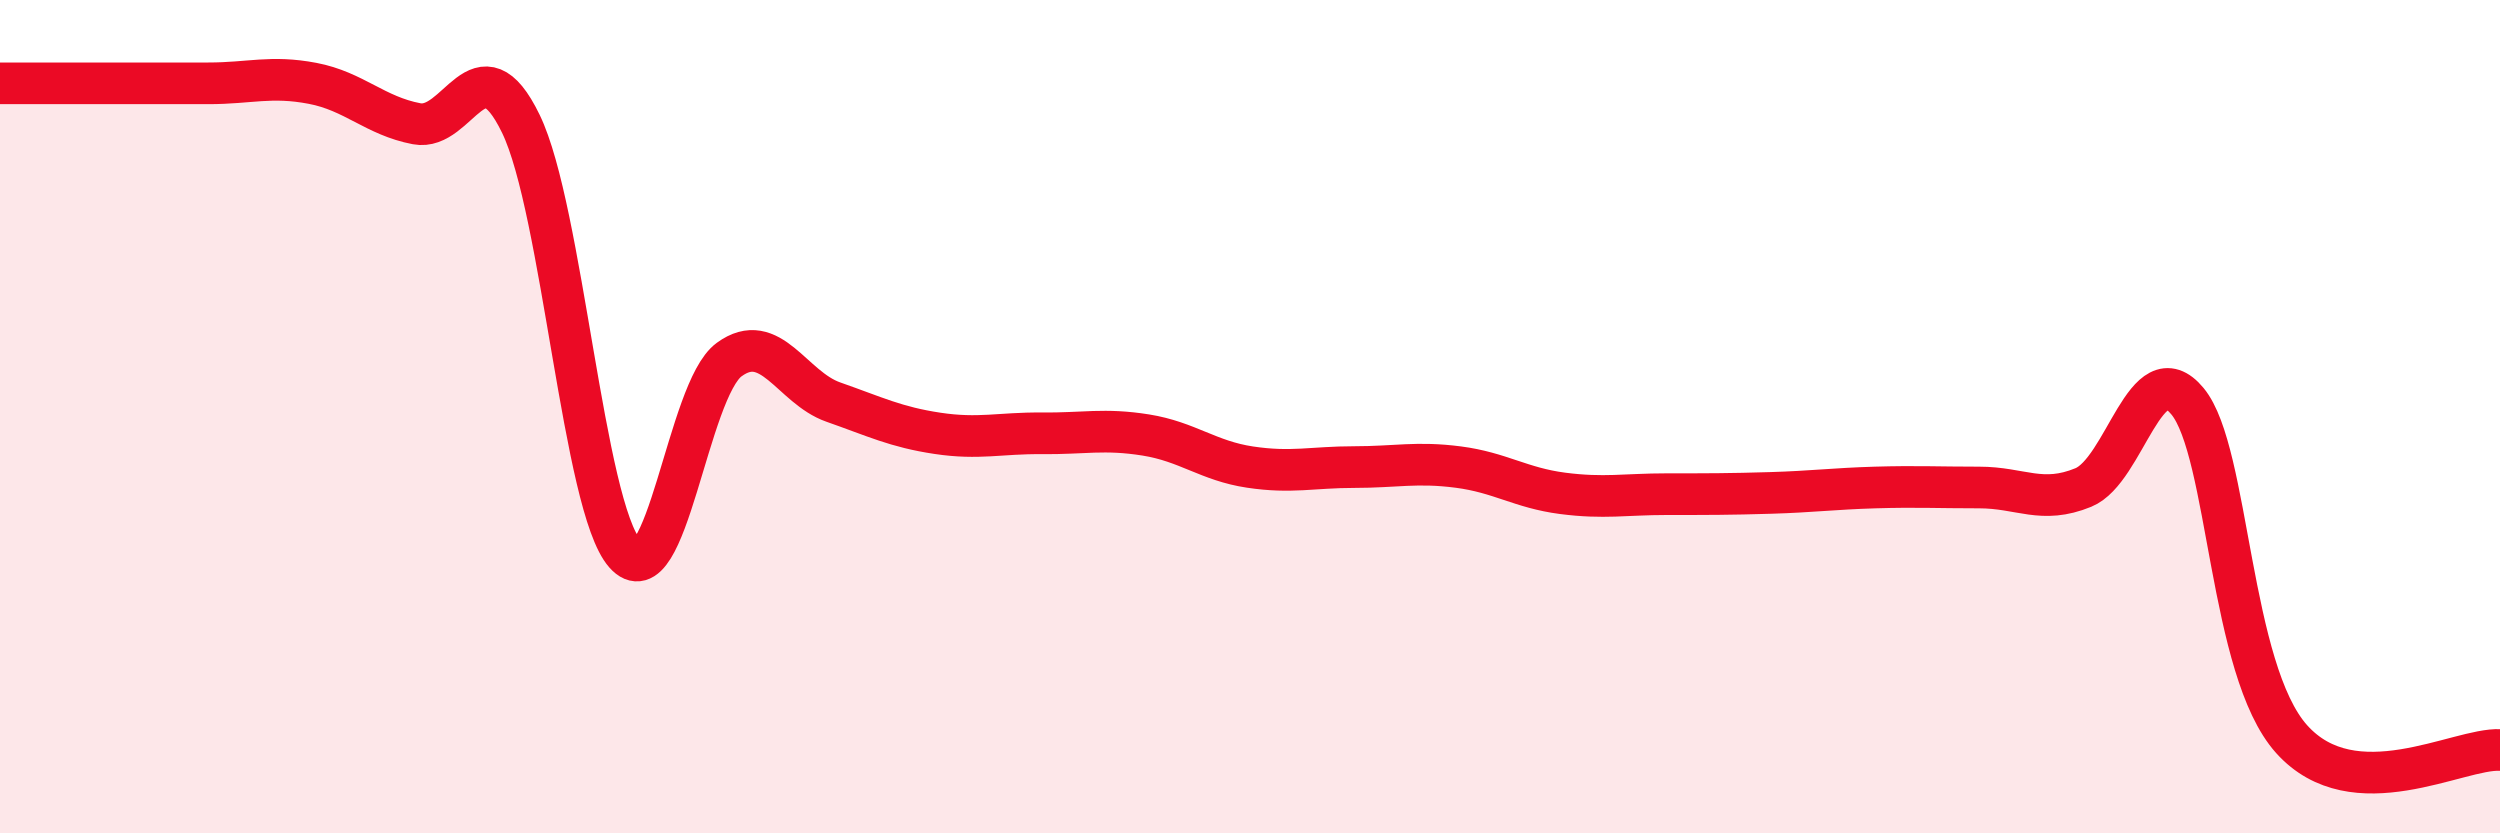 
    <svg width="60" height="20" viewBox="0 0 60 20" xmlns="http://www.w3.org/2000/svg">
      <path
        d="M 0,2 C 0.5,2 1.5,2 2.5,2 C 3.5,2 4,2 5,2 C 6,2 6.5,1.81 7.5,2 C 8.5,2.19 9,2.78 10,2.97 C 11,3.16 11.5,0.91 12.5,2.97 C 13.5,5.03 14,12.16 15,13.29 C 16,14.42 16.5,9.36 17.5,8.63 C 18.5,7.9 19,9.3 20,9.65 C 21,10 21.5,10.25 22.5,10.4 C 23.5,10.55 24,10.39 25,10.4 C 26,10.41 26.5,10.28 27.5,10.44 C 28.5,10.6 29,11.06 30,11.21 C 31,11.36 31.5,11.21 32.5,11.21 C 33.5,11.21 34,11.08 35,11.21 C 36,11.34 36.5,11.71 37.5,11.84 C 38.5,11.97 39,11.86 40,11.86 C 41,11.86 41.5,11.86 42.5,11.83 C 43.5,11.8 44,11.73 45,11.7 C 46,11.67 46.5,11.7 47.5,11.7 C 48.5,11.7 49,12.11 50,11.7 C 51,11.29 51.5,8.42 52.5,9.63 C 53.5,10.84 53.5,16.07 55,17.74 C 56.5,19.41 59,17.95 60,18L60 20L0 20Z"
        fill="#EB0A25"
        opacity="0.1"
        stroke-linecap="round"
        stroke-linejoin="round"
      />
      <path
        d="M 0,2 C 0.5,2 1.5,2 2.5,2 C 3.5,2 4,2 5,2 C 6,2 6.5,1.81 7.5,2 C 8.5,2.19 9,2.78 10,2.97 C 11,3.16 11.5,0.91 12.5,2.97 C 13.5,5.03 14,12.16 15,13.29 C 16,14.42 16.5,9.36 17.5,8.63 C 18.5,7.9 19,9.3 20,9.65 C 21,10 21.5,10.25 22.5,10.4 C 23.5,10.55 24,10.39 25,10.4 C 26,10.41 26.5,10.28 27.5,10.44 C 28.5,10.6 29,11.06 30,11.21 C 31,11.36 31.5,11.21 32.5,11.21 C 33.5,11.21 34,11.08 35,11.21 C 36,11.34 36.5,11.71 37.5,11.84 C 38.5,11.97 39,11.86 40,11.86 C 41,11.86 41.5,11.86 42.5,11.83 C 43.5,11.8 44,11.73 45,11.7 C 46,11.67 46.5,11.7 47.5,11.7 C 48.5,11.7 49,12.11 50,11.7 C 51,11.29 51.5,8.42 52.5,9.63 C 53.5,10.84 53.5,16.07 55,17.74 C 56.5,19.41 59,17.95 60,18"
        stroke="#EB0A25"
        stroke-width="1"
        fill="none"
        stroke-linecap="round"
        stroke-linejoin="round"
      />
    </svg>
  